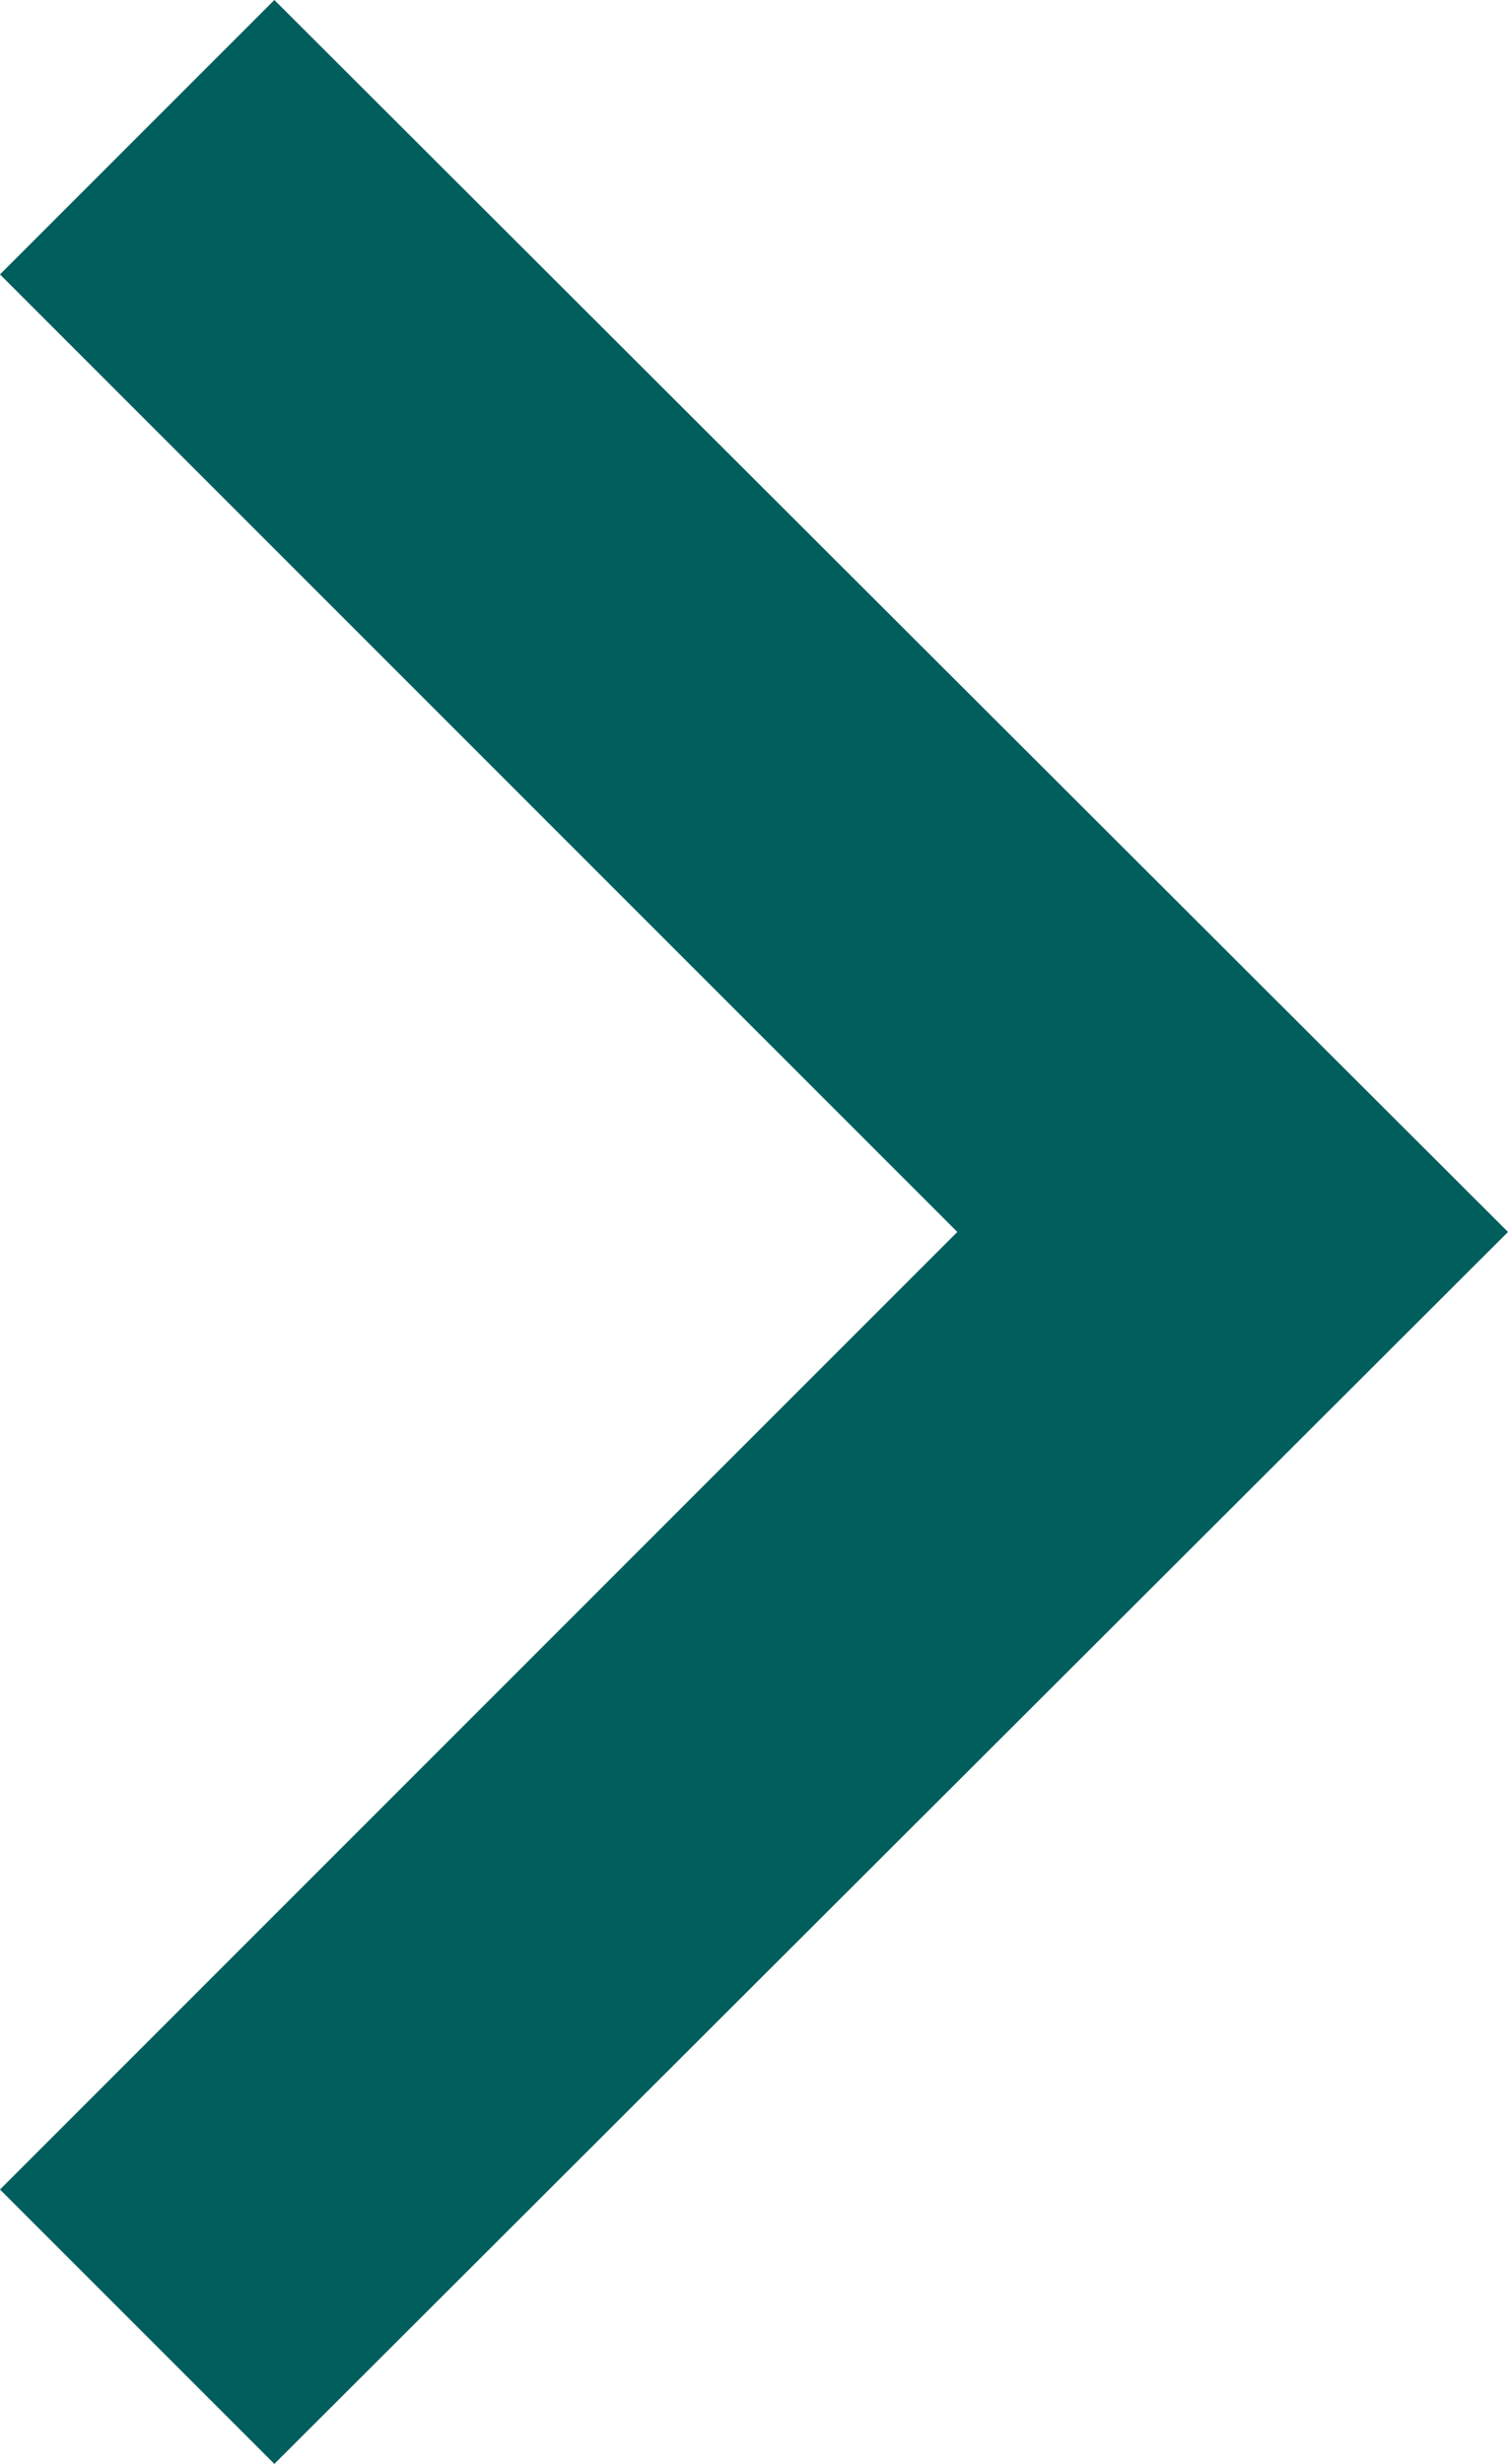 <svg id="a0cbfb4c-b492-475f-80ad-1adf12c7e20c" data-name="a2be4196-f2eb-4e12-ab10-83010487ee35" xmlns="http://www.w3.org/2000/svg" viewBox="0 0 7.75 12.66">
  <g id="bd56445a-ef7c-4d94-aa24-9e7e11a8c62a" data-name="chevron">
    <g id="a9954684-82e8-4590-b12c-292d17ecc993" data-name="Path 3998">
      <polygon points="1.41 12.66 0 11.25 4.92 6.33 0 1.41 1.41 0 7.75 6.33 1.41 12.66" style="fill: #005e5d"/>
    </g>
  </g>
</svg>
